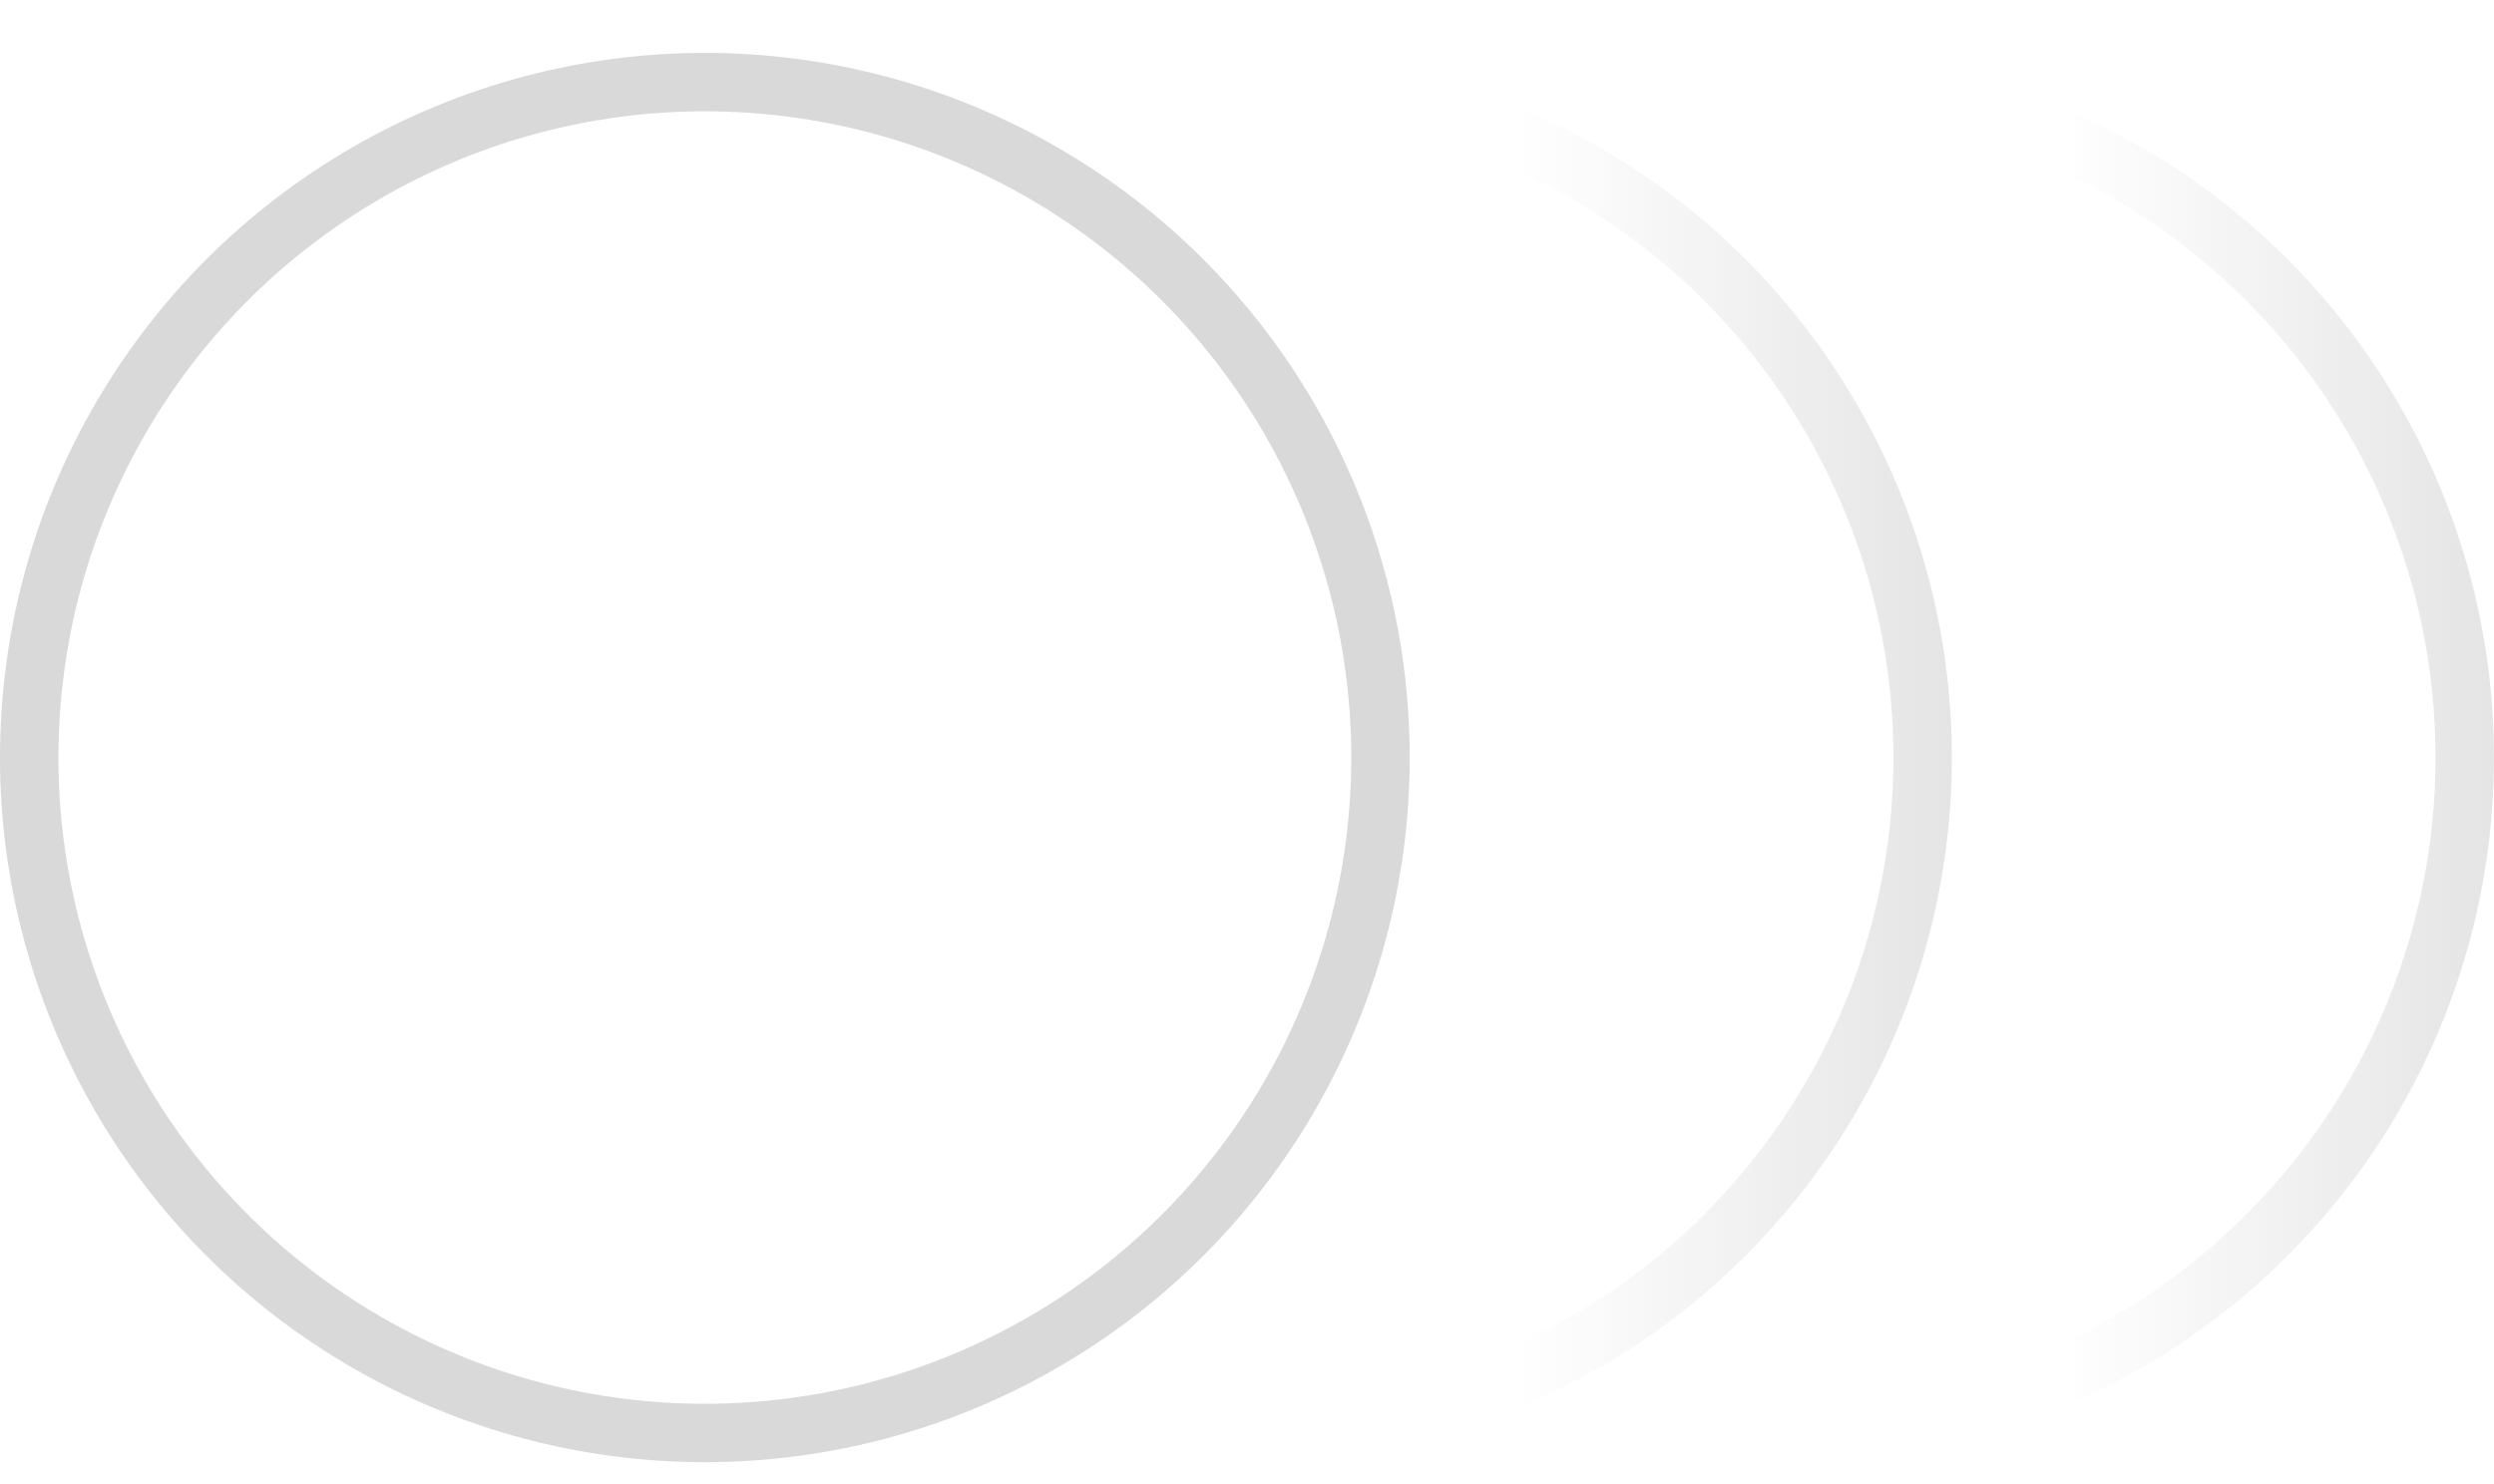 <?xml version="1.0" encoding="UTF-8"?> <svg xmlns="http://www.w3.org/2000/svg" width="42" height="25" viewBox="0 0 42 25" fill="none"><circle cx="11.87" cy="12.761" r="11.378" stroke="#D9D9D9" stroke-width="0.984"></circle><circle cx="21" cy="12.761" r="11.378" stroke="url(#paint0_linear_29_386)" stroke-opacity="0.7" stroke-width="0.984"></circle><circle cx="30.129" cy="12.761" r="11.378" stroke="url(#paint1_linear_29_386)" stroke-opacity="0.7" stroke-width="0.984"></circle><defs><linearGradient id="paint0_linear_29_386" x1="32.87" y1="12.761" x2="25.566" y2="12.761" gradientUnits="userSpaceOnUse"><stop stop-color="#D9D9D9"></stop><stop offset="1" stop-color="#D9D9D9" stop-opacity="0"></stop></linearGradient><linearGradient id="paint1_linear_29_386" x1="41.999" y1="12.761" x2="34.695" y2="12.761" gradientUnits="userSpaceOnUse"><stop stop-color="#D9D9D9"></stop><stop offset="1" stop-color="#D9D9D9" stop-opacity="0"></stop></linearGradient></defs></svg> 